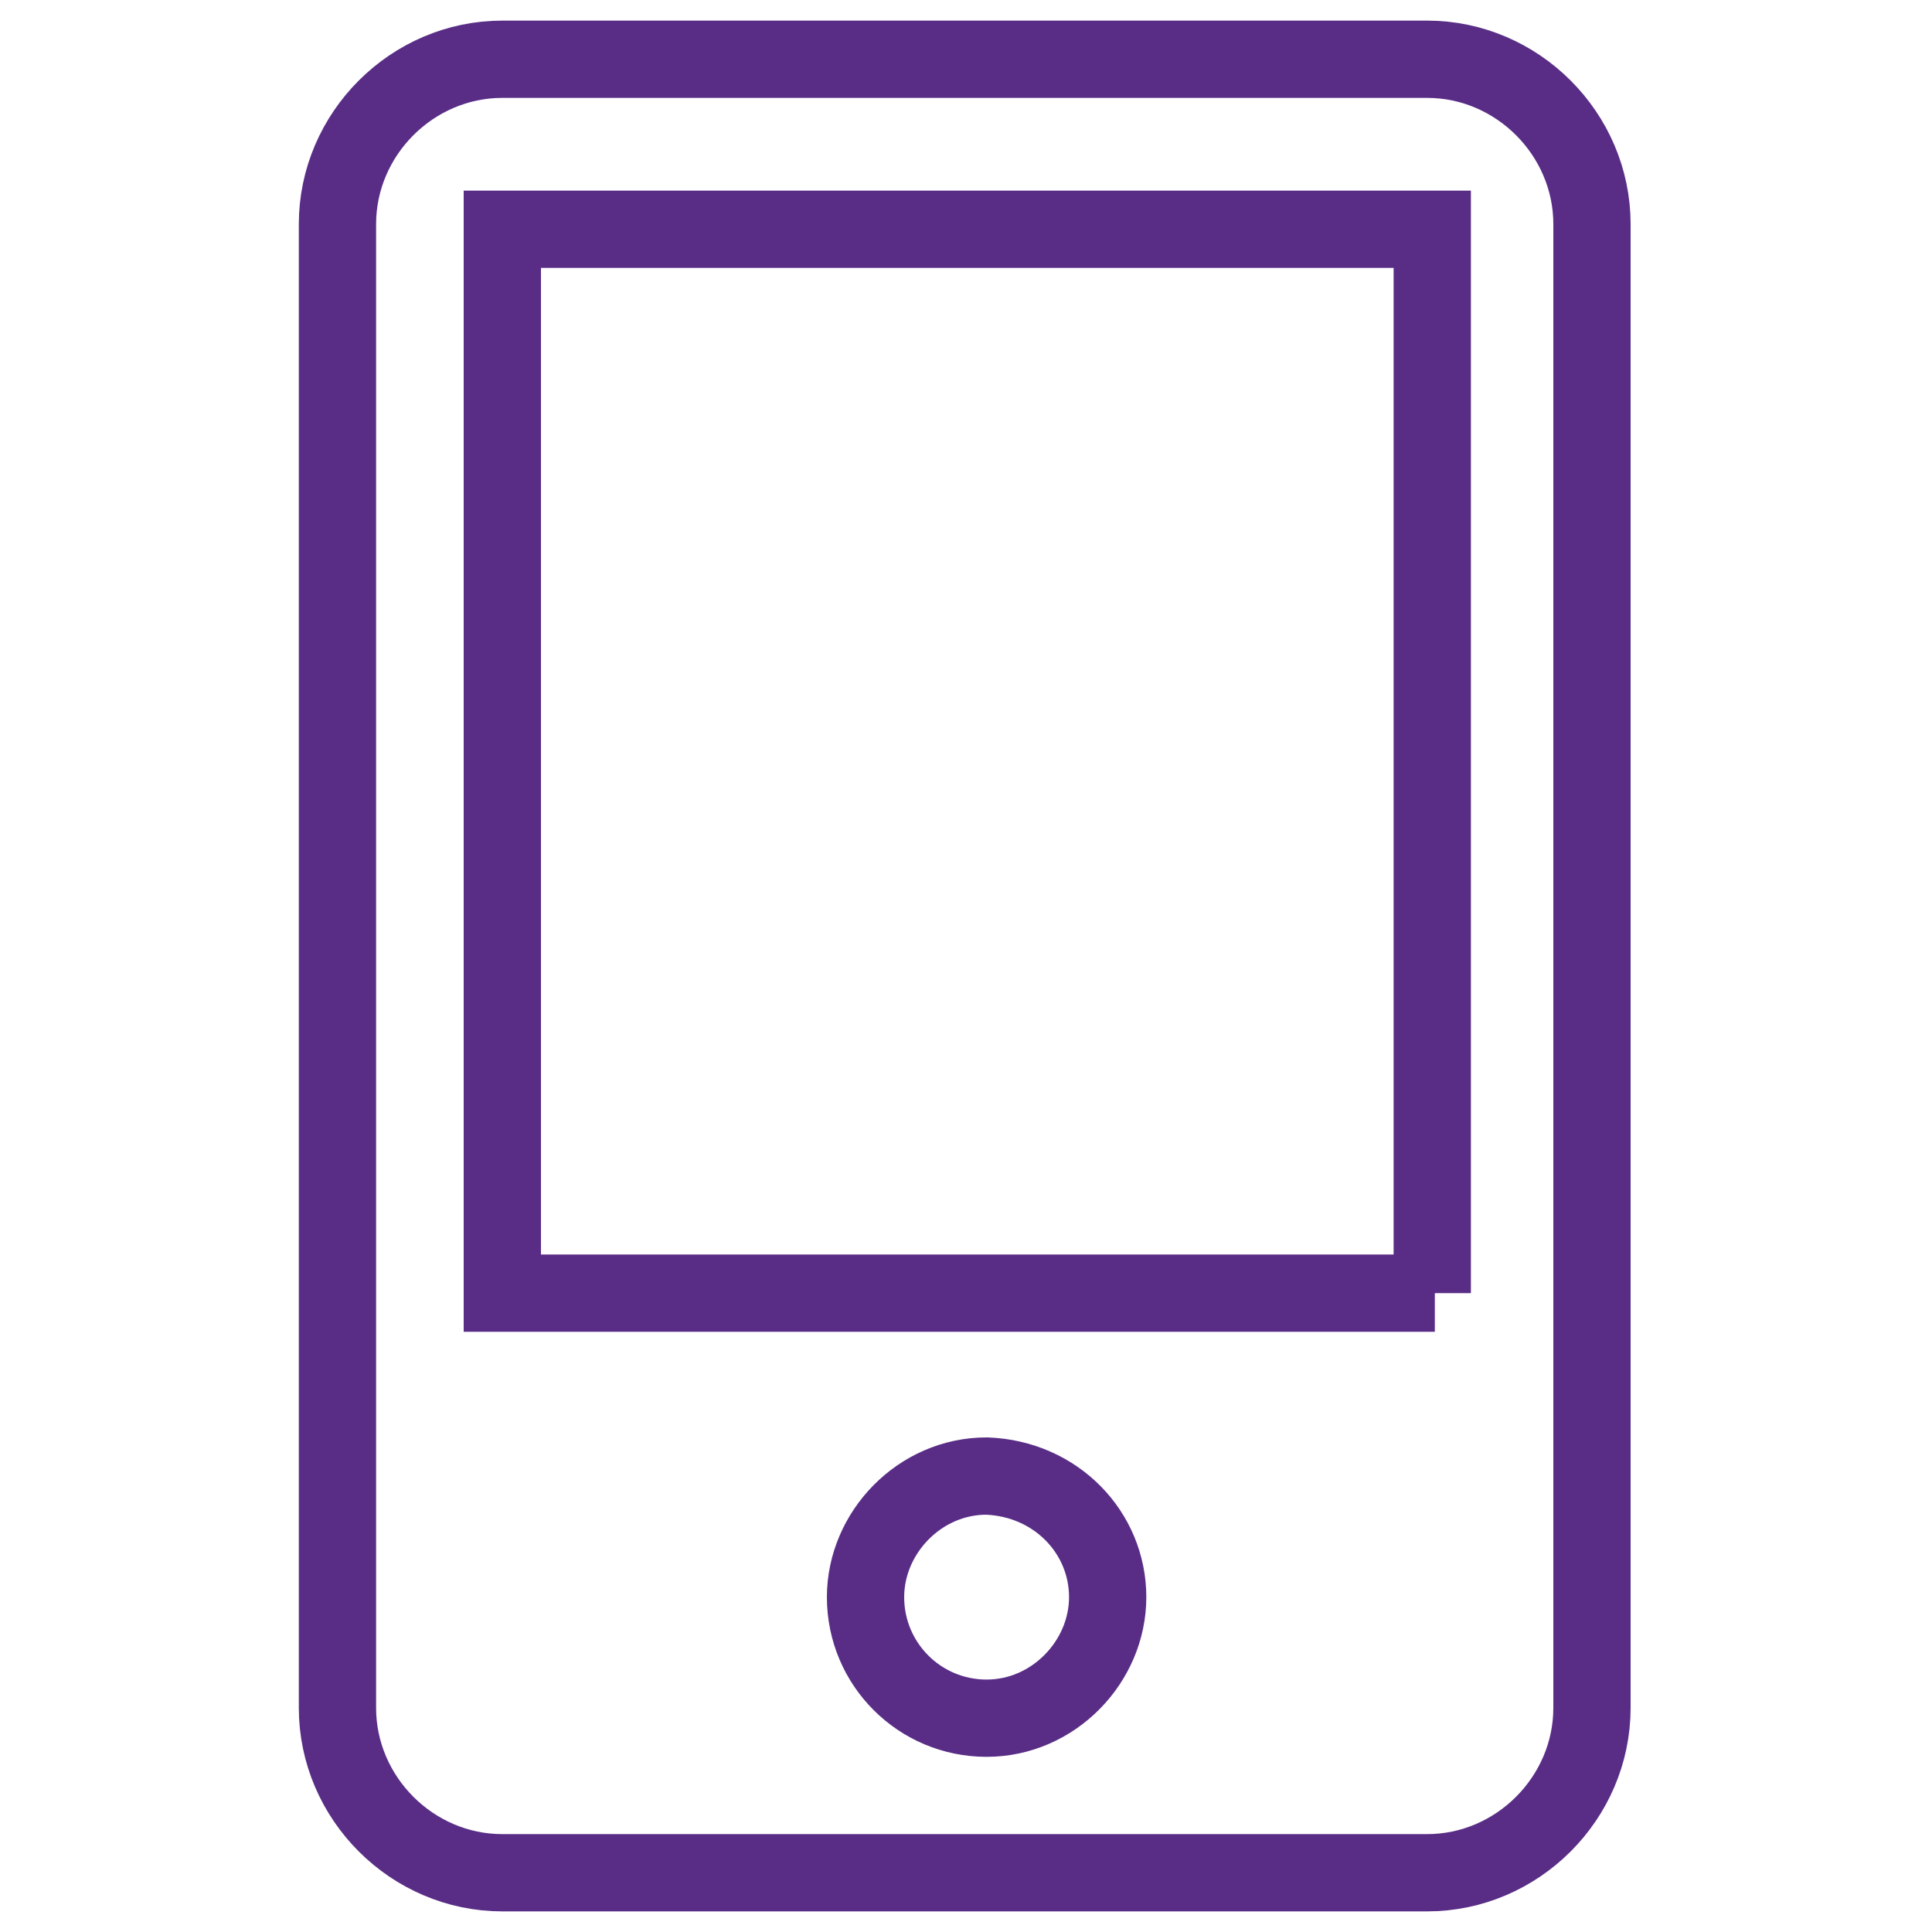 <?xml version="1.0" encoding="utf-8"?>
<!-- Generator: Adobe Illustrator 25.0.1, SVG Export Plug-In . SVG Version: 6.00 Build 0)  -->
<svg version="1.0" id="Layer_1" xmlns="http://www.w3.org/2000/svg" xmlns:xlink="http://www.w3.org/1999/xlink" x="0px" y="0px"
	 width="75px" height="75px" viewBox="0 0 75 75" style="enable-background:new 0 0 75 75;" xml:space="preserve">
<style type="text/css">
	.st0{fill:none;stroke:#592D86;stroke-width:3;}
</style>
<g id="assets">
	<g id="ic_programexp_mobilelearning" transform="translate(2, 2)">
		<path id="Shape" class="st0" d="M53.7,48.2H17.5V6.9h36.1V48.2z M41,60c0,2.5-2.1,4.7-4.7,4.7c-2.6,0-4.7-2.1-4.7-4.7
			c0-2.5,2.1-4.7,4.7-4.7C39,55.4,41,57.5,41,60z M59.8,64.3c0,3.5-2.9,6.4-6.4,6.4H17.5c-3.5,0-6.4-2.9-6.4-6.4V6.7
			c0-3.5,2.9-6.4,6.4-6.4h35.9c3.5,0,6.4,2.9,6.4,6.4V64.3z"/>
	</g>
</g>
</svg>
